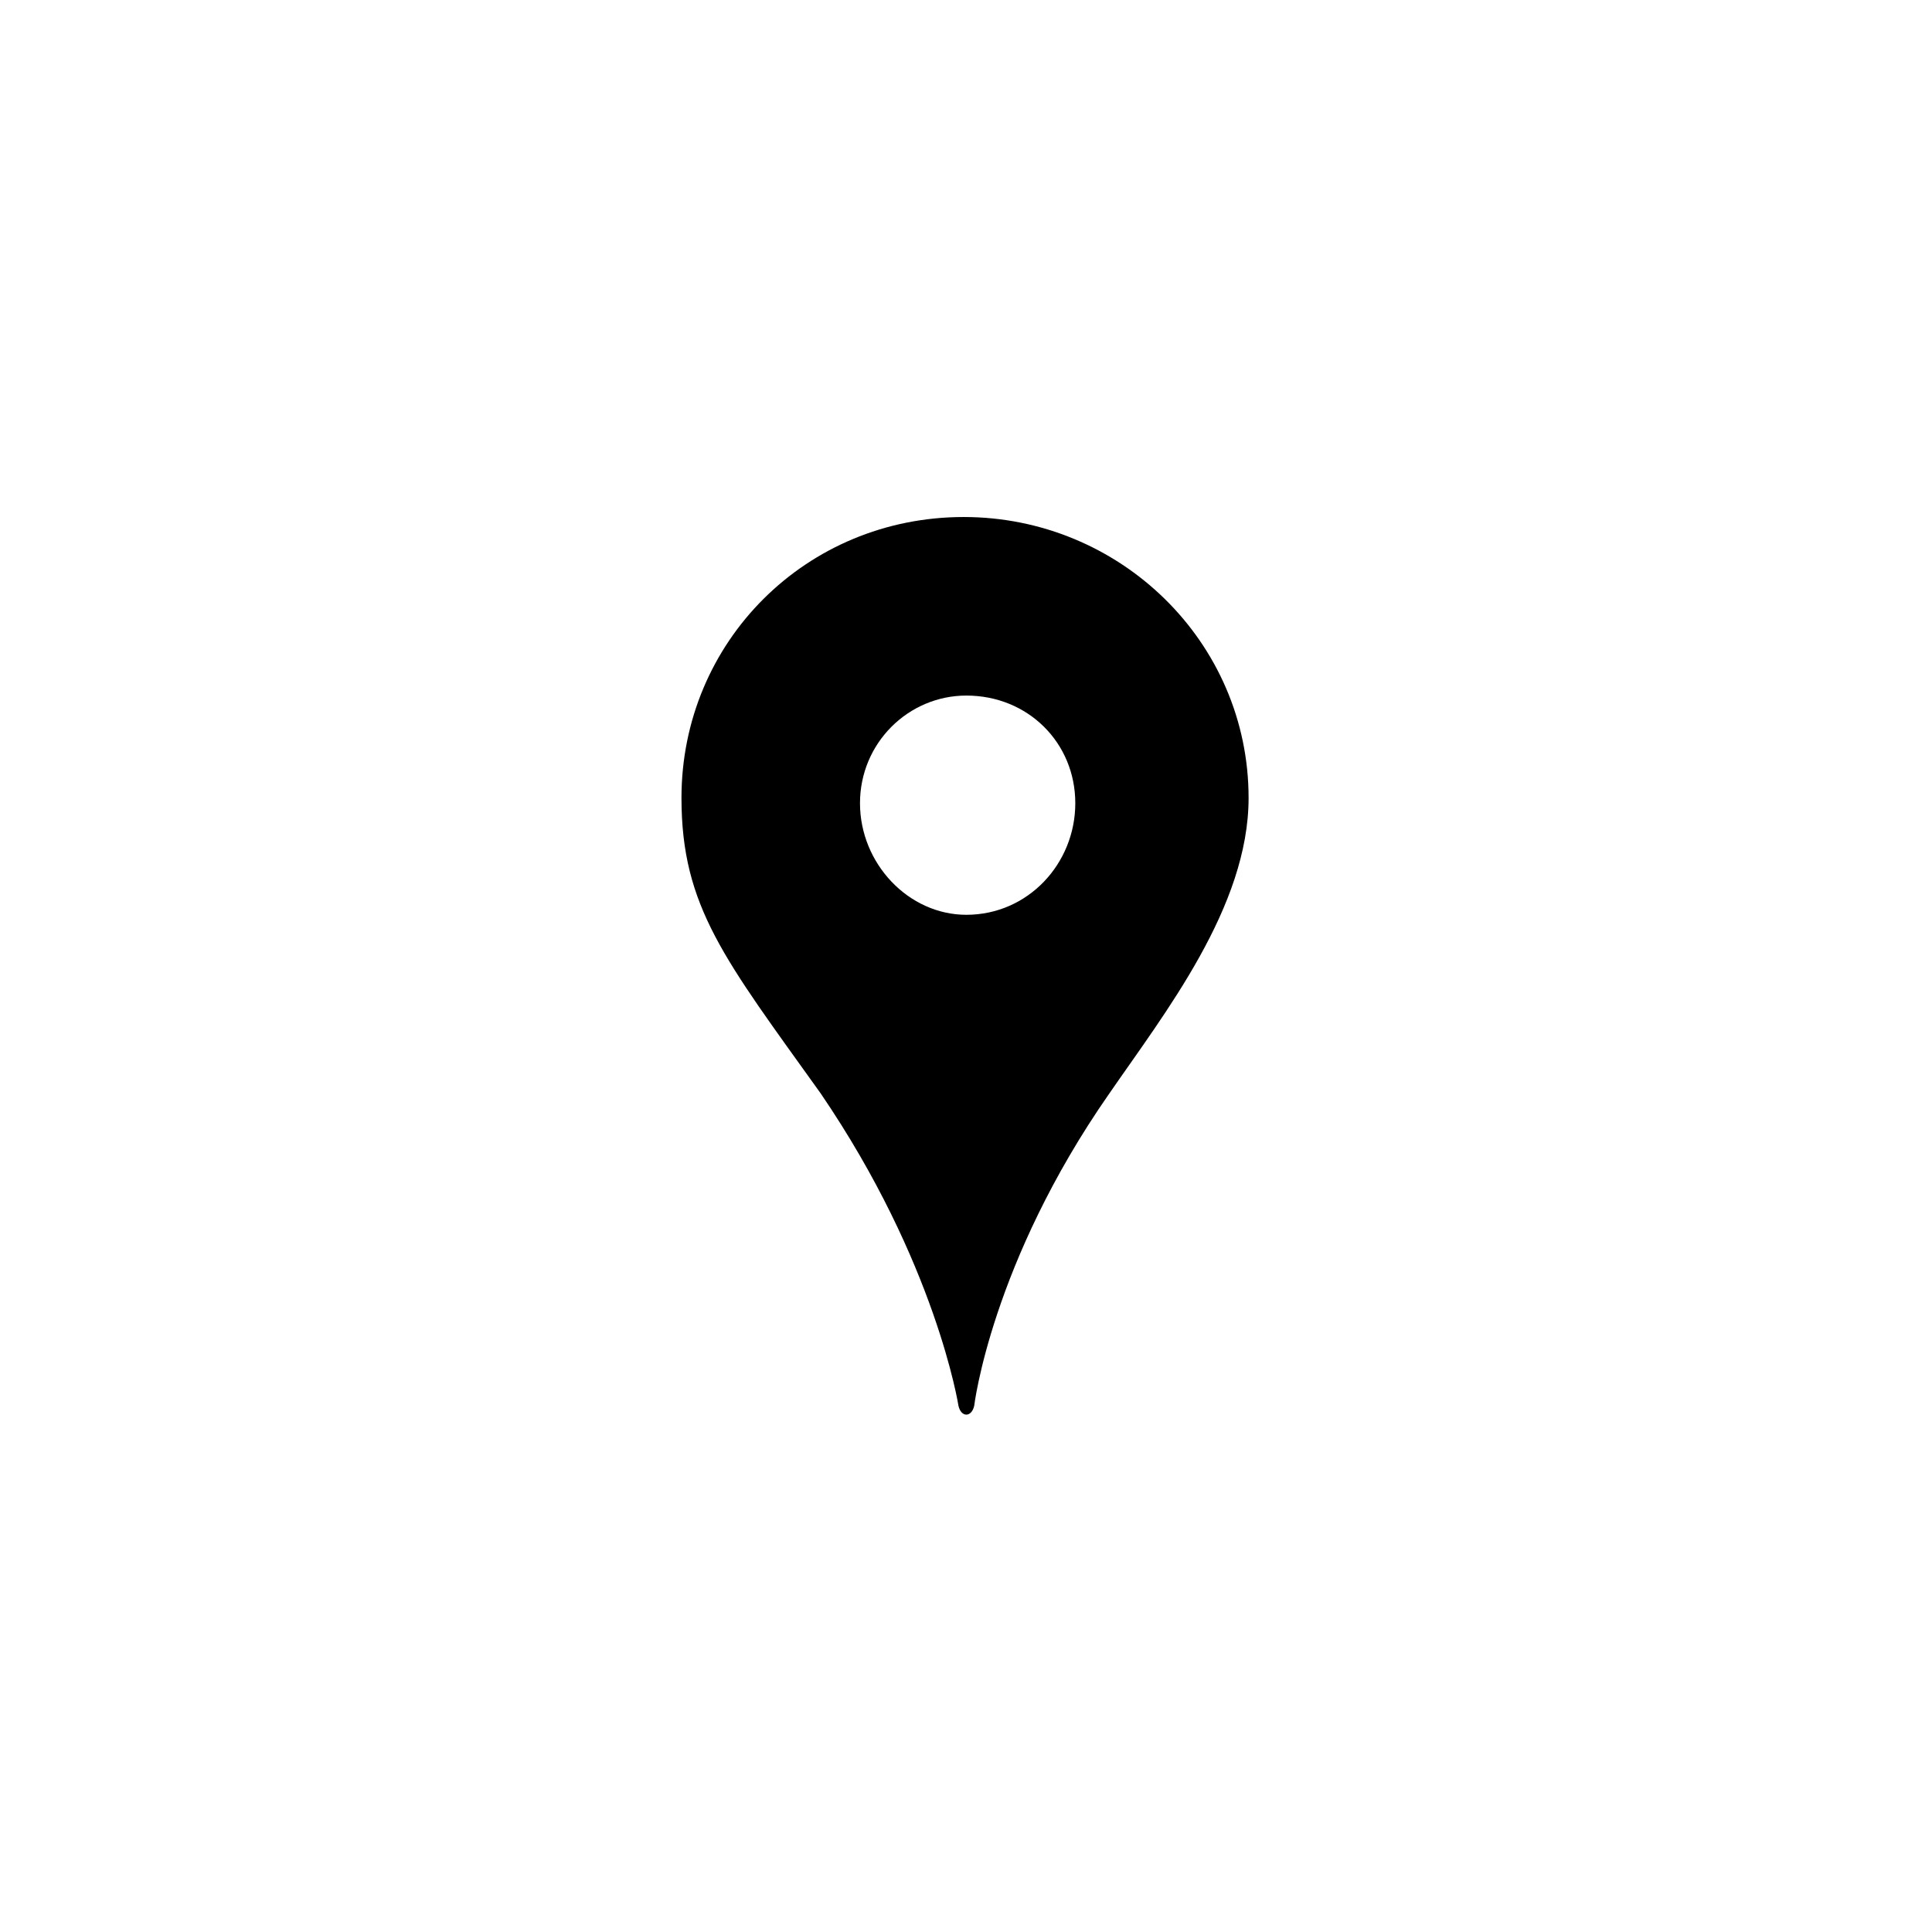 <svg xmlns="http://www.w3.org/2000/svg" width="500" height="500" viewBox="0 0 500 500"><g transform="translate(176.364,133.803)translate(73.386,116.151)rotate(0)translate(-73.386,-116.151) scale(2.323,2.323)" opacity="1"><defs class="defs"/><path transform="translate(-19.785,-65.717)" d="M67.463,129.923c-13.163,18.866 -15.065,34.807 -15.065,34.807c-0.292,1.316 -1.462,1.316 -1.755,0c0,0 -2.486,-15.941 -15.356,-34.808c-10.676,-14.918 -15.502,-20.769 -15.502,-32.907c0,-17.404 13.894,-31.298 31.444,-31.298c17.404,0 31.737,13.894 31.737,31.298c0,12.139 -9.361,23.986 -15.503,32.908zM63.66,97.601c0,-6.728 -5.265,-11.992 -12.139,-11.992c-6.436,0 -11.847,5.265 -11.847,11.992c0,6.727 5.411,12.432 11.847,12.432c6.875,-0.001 12.139,-5.705 12.139,-12.432z" fill="#000000" class="fill c1"/></g></svg>